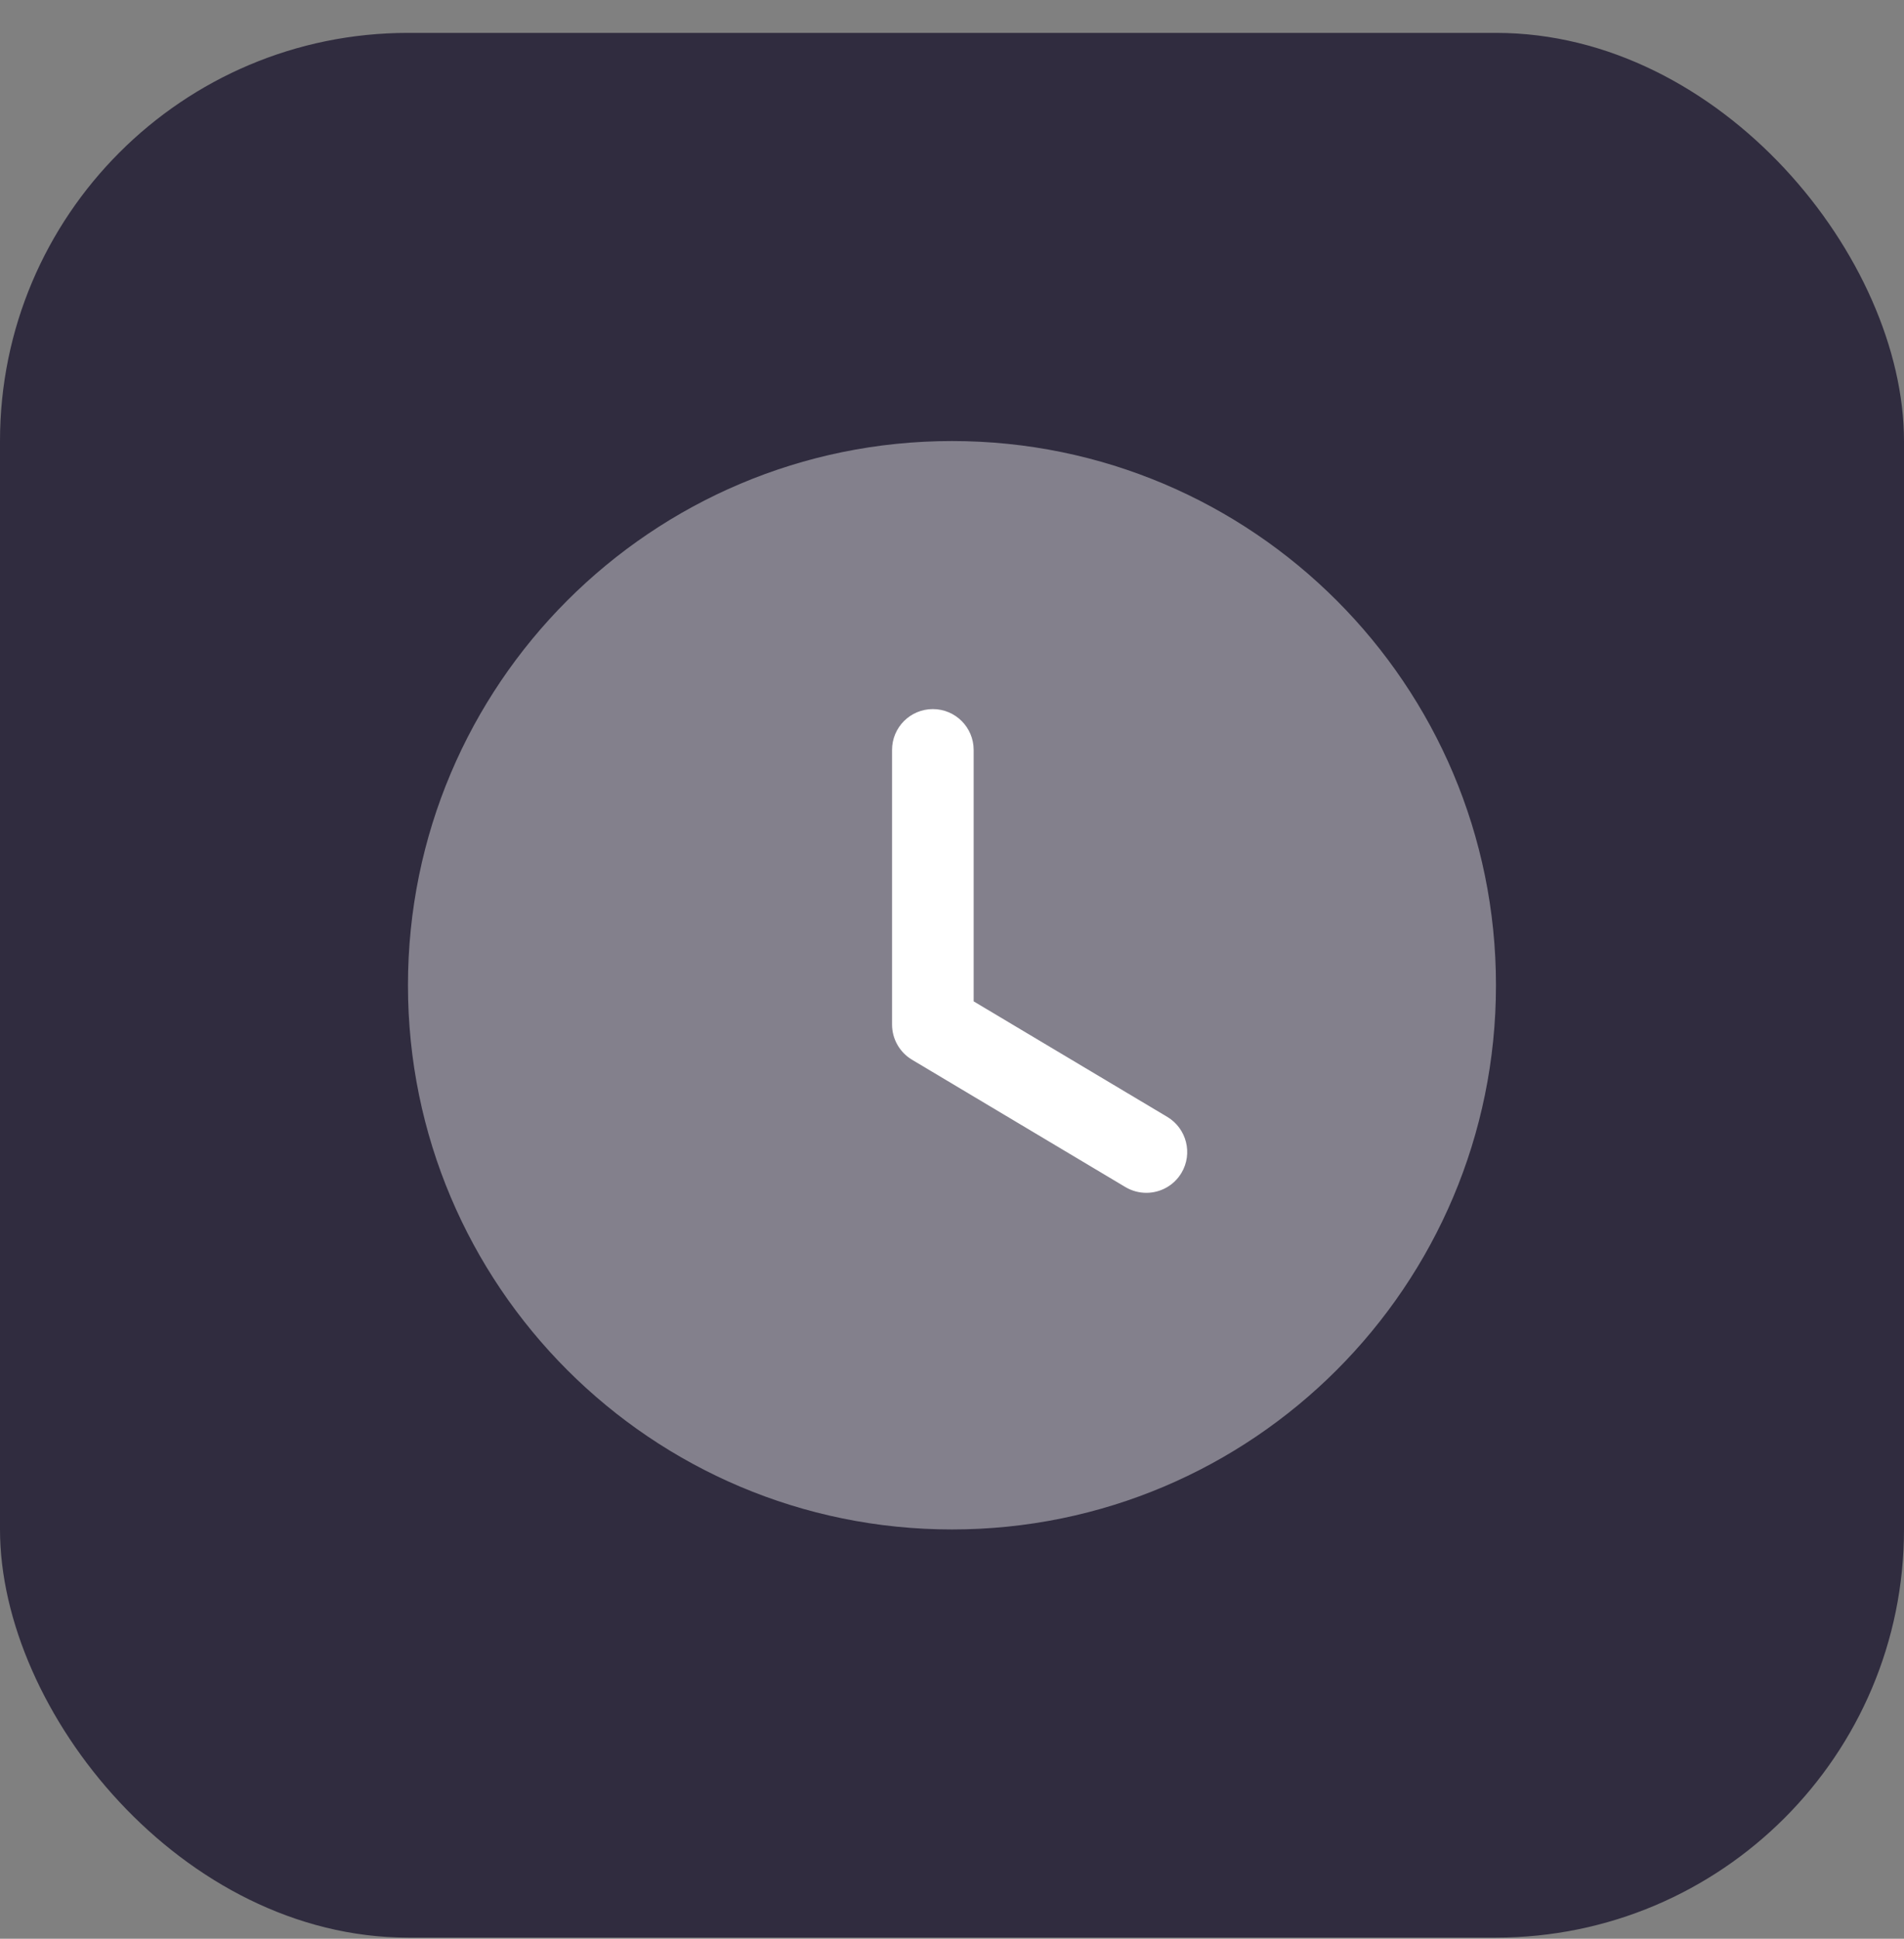<svg width="56" height="57" viewBox="0 0 56 57" fill="none" xmlns="http://www.w3.org/2000/svg">
<rect x="0" y="0" width="56" height="57" fill="#808080" stroke="none"/>
<rect y="0.967" width="56" height="56" rx="12" fill="#302C3F"/>
<path opacity="0.4" d="M43.999 28.967C43.999 37.805 36.836 44.967 28 44.967C19.163 44.967 11.999 37.805 11.999 28.967C11.999 20.132 19.163 12.967 28 12.967C36.836 12.967 43.999 20.132 43.999 28.967Z" fill="white"/>
<path d="M33.717 35.07C33.507 35.07 33.296 35.016 33.102 34.902L26.821 31.155C26.459 30.937 26.237 30.545 26.237 30.123V22.048C26.237 21.385 26.774 20.848 27.437 20.848C28.099 20.848 28.637 21.385 28.637 22.048V29.441L34.333 32.838C34.901 33.179 35.088 33.915 34.749 34.484C34.523 34.861 34.125 35.07 33.717 35.07Z" fill="white"/>
</svg>
